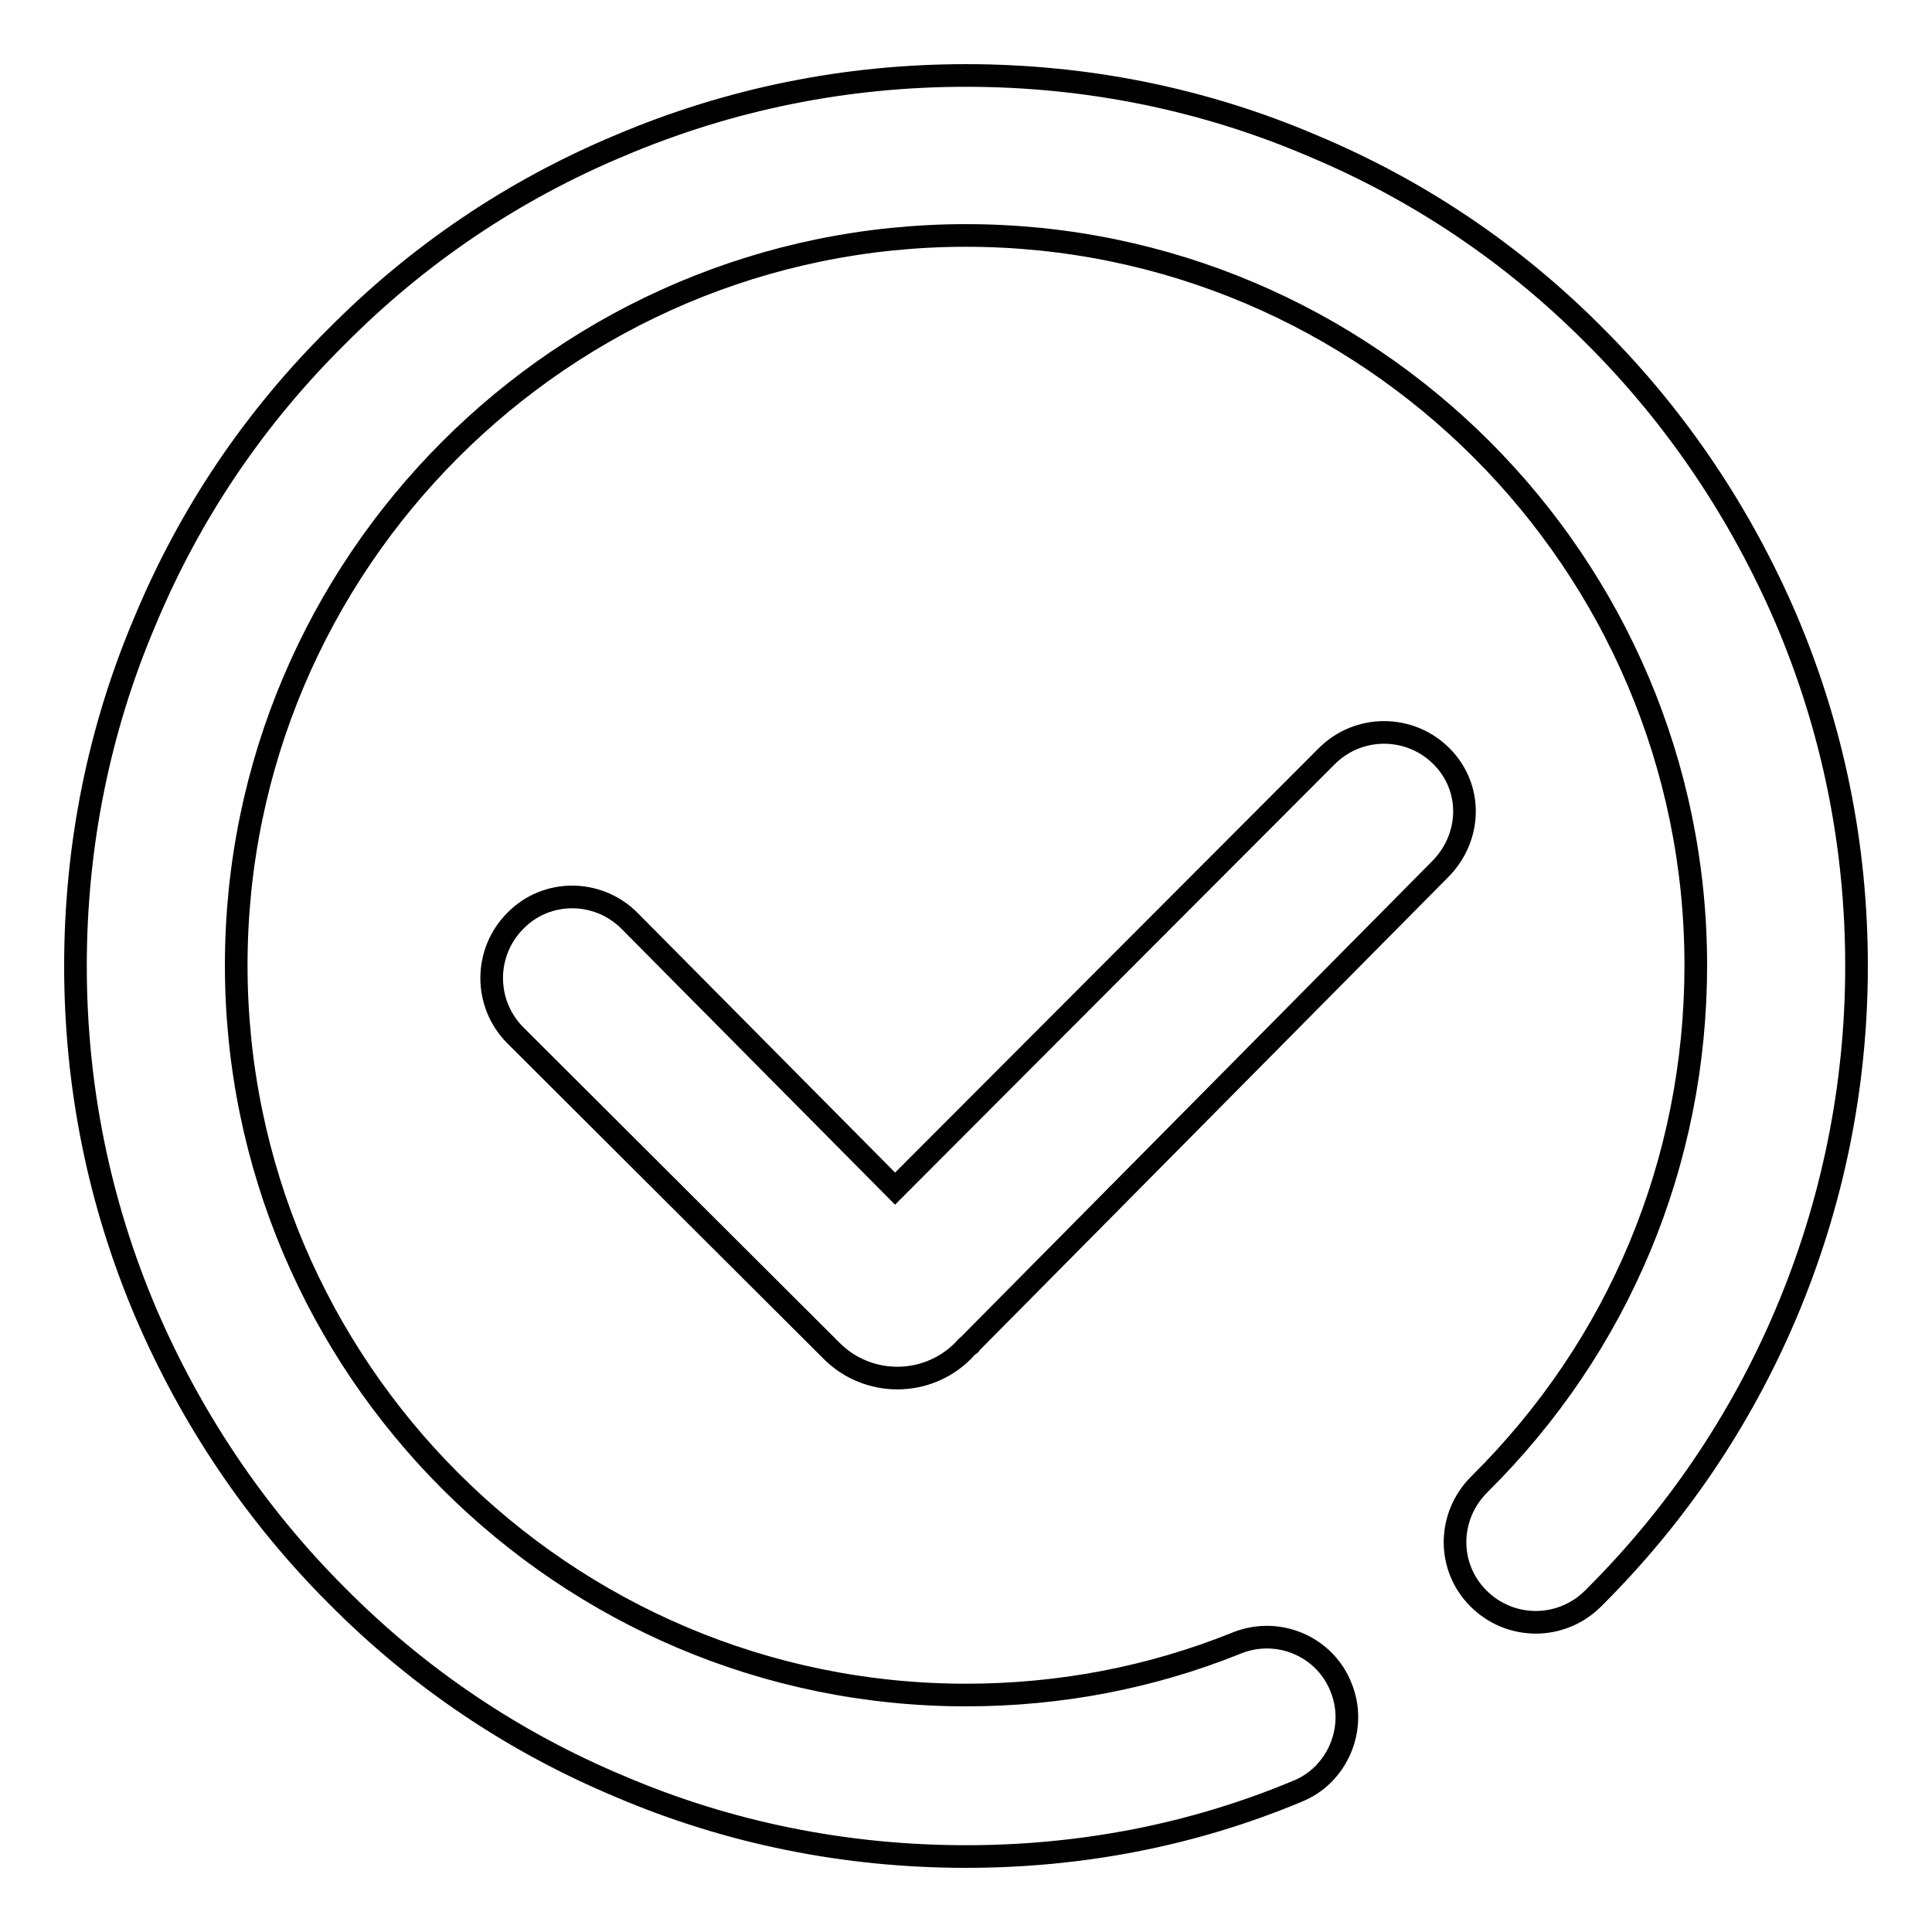 <?xml version="1.0" encoding="utf-8"?>
<!-- Svg Vector Icons : http://www.onlinewebfonts.com/icon -->
<!DOCTYPE svg PUBLIC "-//W3C//DTD SVG 1.1//EN" "http://www.w3.org/Graphics/SVG/1.1/DTD/svg11.dtd">
<svg version="1.1" xmlns="http://www.w3.org/2000/svg" xmlns:xlink="http://www.w3.org/1999/xlink" x="0px" y="0px" viewBox="0 0 256 256" enable-background="new 0 0 256 256" xml:space="preserve">
<g><g><path stroke-width="3" fill-opacity="0" stroke="#000000"  d="M128,246c-15.9,0-31.4-3.1-45.9-9.3c-14.1-5.9-26.7-14.4-37.5-25.3c-10.8-10.8-19.3-23.5-25.3-37.5c-6.2-14.6-9.3-30-9.3-45.9s3.1-31.4,9.3-45.9C25.2,68,33.7,55.4,44.6,44.6C55.4,33.7,68,25.2,82.1,19.3c14.6-6.2,30-9.3,45.9-9.3s31.4,3.1,45.9,9.3c14.1,5.9,26.7,14.4,37.5,25.3c10.8,10.8,19.3,23.5,25.3,37.5c6.2,14.6,9.3,30,9.3,45.9c0,16-3.2,31.6-9.4,46.2c-6,14.1-14.6,26.8-25.6,37.7c-4.2,4.1-10.9,4.1-15.1-0.1s-4.1-10.9,0.1-15.1c18.5-18.3,28.7-42.7,28.7-68.8c0-53.3-43.4-96.7-96.7-96.7c-53.3,0-96.7,43.4-96.7,96.7c0,53.3,43.4,96.7,96.7,96.7c12.4,0,24.5-2.3,35.9-6.9c5.5-2.2,11.7,0.5,13.8,5.9c2.2,5.4-0.5,11.7-5.9,13.8C157.9,243.2,143.1,246,128,246z"/><path stroke-width="3" fill-opacity="0" stroke="#000000"  d="M175.8,100.2l-57.2,57.3L83.4,122c-4.2-4.2-11-4.2-15.1,0c-4.2,4.2-4.2,11,0,15.2l41.9,41.8l0,0c4.8,4.8,12.6,4.8,17.4,0c0.3-0.3,0.5-0.6,0.8-0.8c0.1,0,0.2-0.1,0.2-0.2l62.2-62.8c4.2-4.2,4.4-10.8,0.2-15C186.8,96,180,96,175.8,100.2z"/></g></g>
</svg>